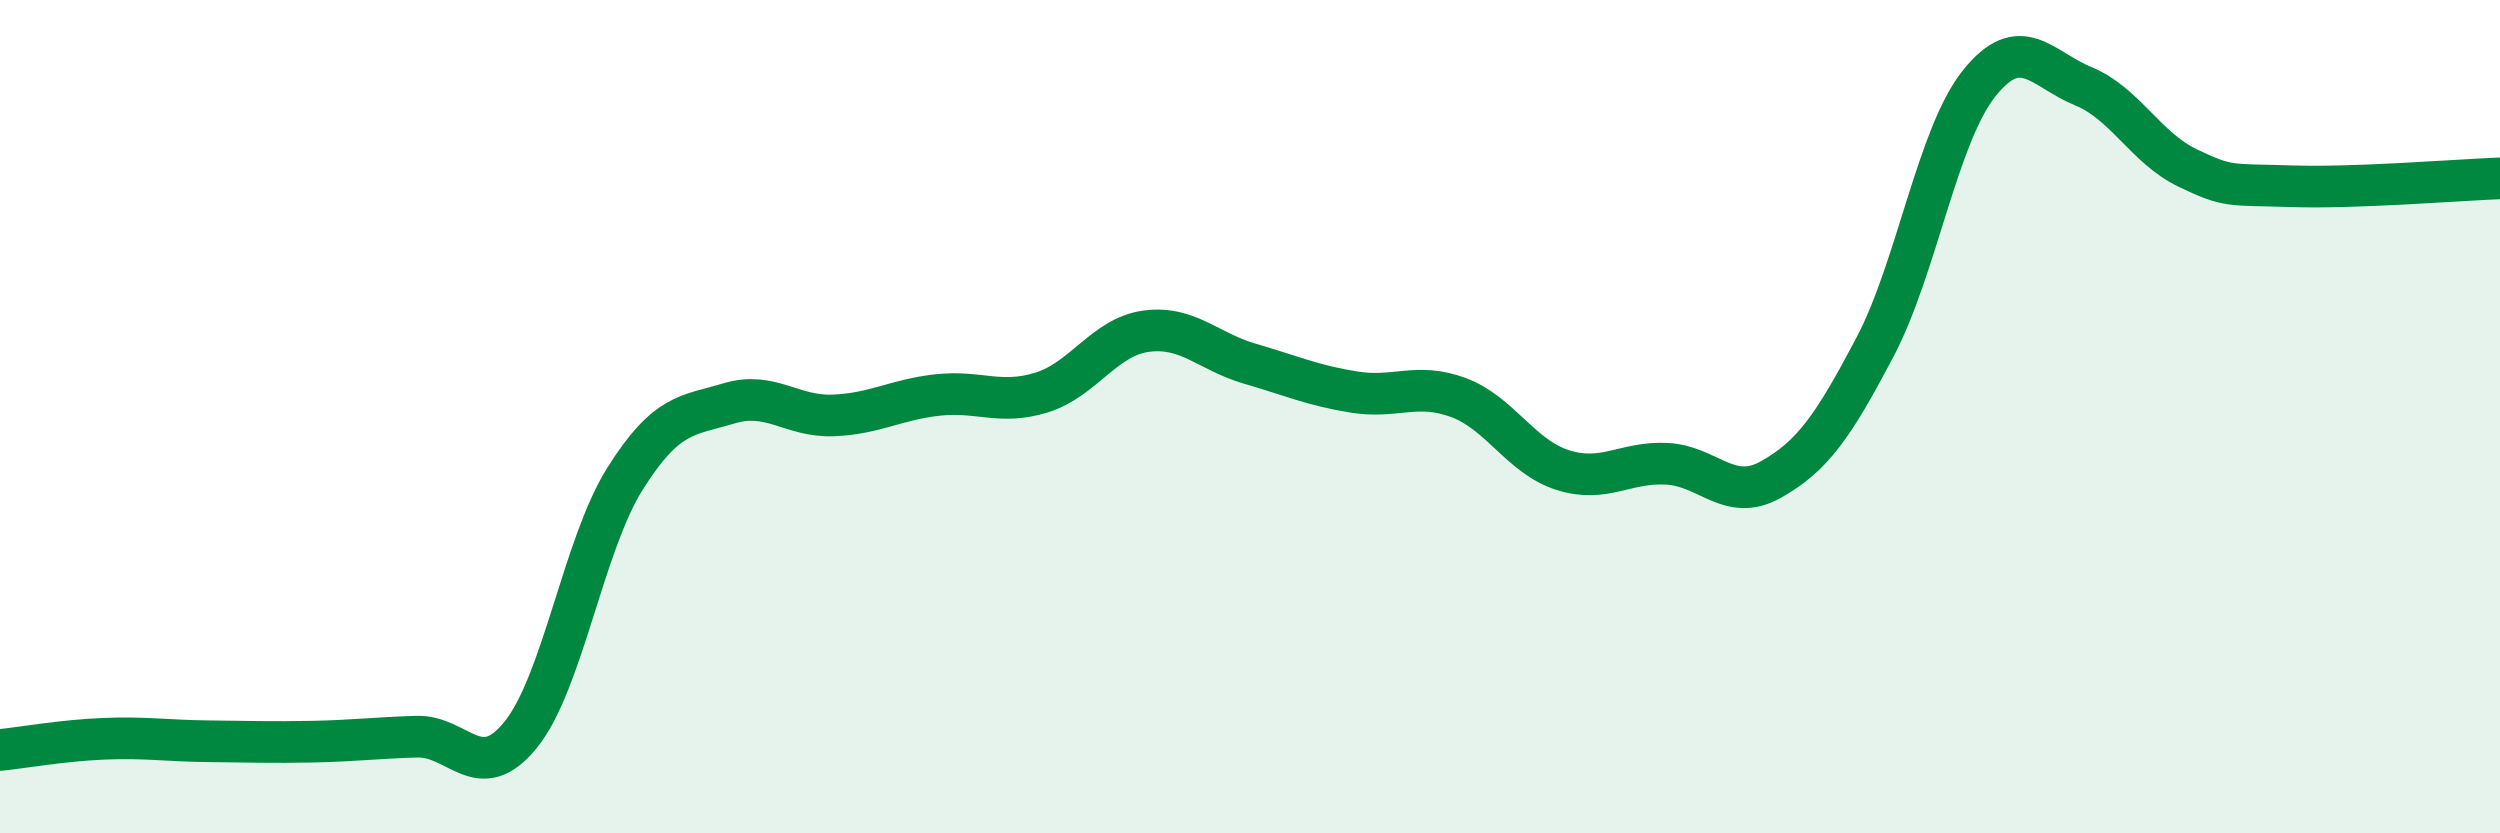 
    <svg width="60" height="20" viewBox="0 0 60 20" xmlns="http://www.w3.org/2000/svg">
      <path
        d="M 0,18 C 0.5,17.95 1.5,17.77 2.5,17.73 C 3.5,17.69 4,17.78 5,17.79 C 6,17.8 6.5,17.82 7.5,17.8 C 8.5,17.78 9,17.71 10,17.68 C 11,17.65 11.5,18.87 12.5,17.63 C 13.5,16.39 14,13.08 15,11.49 C 16,9.9 16.5,9.98 17.5,9.68 C 18.5,9.38 19,10.01 20,9.97 C 21,9.93 21.5,9.59 22.5,9.48 C 23.5,9.37 24,9.73 25,9.42 C 26,9.11 26.5,8.09 27.5,7.95 C 28.5,7.81 29,8.44 30,8.73 C 31,9.02 31.5,9.25 32.5,9.41 C 33.5,9.57 34,9.17 35,9.54 C 36,9.91 36.5,10.96 37.5,11.28 C 38.5,11.6 39,11.08 40,11.13 C 41,11.18 41.5,12.07 42.5,11.51 C 43.5,10.95 44,10.23 45,8.33 C 46,6.43 46.5,3.25 47.5,2 C 48.5,0.75 49,1.66 50,2.07 C 51,2.48 51.5,3.55 52.5,4.03 C 53.5,4.51 53.5,4.42 55,4.47 C 56.5,4.52 59,4.32 60,4.28L60 20L0 20Z"
        fill="#008740"
        opacity="0.1"
        stroke-linecap="round"
        stroke-linejoin="round"
      />
      <path
        d="M 0,18 C 0.5,17.95 1.5,17.77 2.5,17.73 C 3.5,17.69 4,17.78 5,17.79 C 6,17.8 6.5,17.82 7.5,17.8 C 8.5,17.78 9,17.71 10,17.68 C 11,17.65 11.5,18.87 12.5,17.63 C 13.5,16.39 14,13.08 15,11.49 C 16,9.9 16.5,9.98 17.5,9.68 C 18.5,9.38 19,10.01 20,9.97 C 21,9.93 21.5,9.59 22.5,9.48 C 23.5,9.37 24,9.73 25,9.42 C 26,9.11 26.5,8.09 27.5,7.95 C 28.5,7.81 29,8.44 30,8.73 C 31,9.02 31.5,9.25 32.5,9.41 C 33.5,9.57 34,9.17 35,9.54 C 36,9.91 36.5,10.96 37.5,11.28 C 38.5,11.6 39,11.08 40,11.13 C 41,11.18 41.5,12.07 42.5,11.51 C 43.5,10.95 44,10.23 45,8.33 C 46,6.43 46.5,3.25 47.5,2 C 48.5,0.75 49,1.66 50,2.07 C 51,2.48 51.5,3.55 52.5,4.03 C 53.5,4.51 53.5,4.42 55,4.47 C 56.5,4.52 59,4.32 60,4.28"
        stroke="#008740"
        stroke-width="1"
        fill="none"
        stroke-linecap="round"
        stroke-linejoin="round"
      />
    </svg>
  